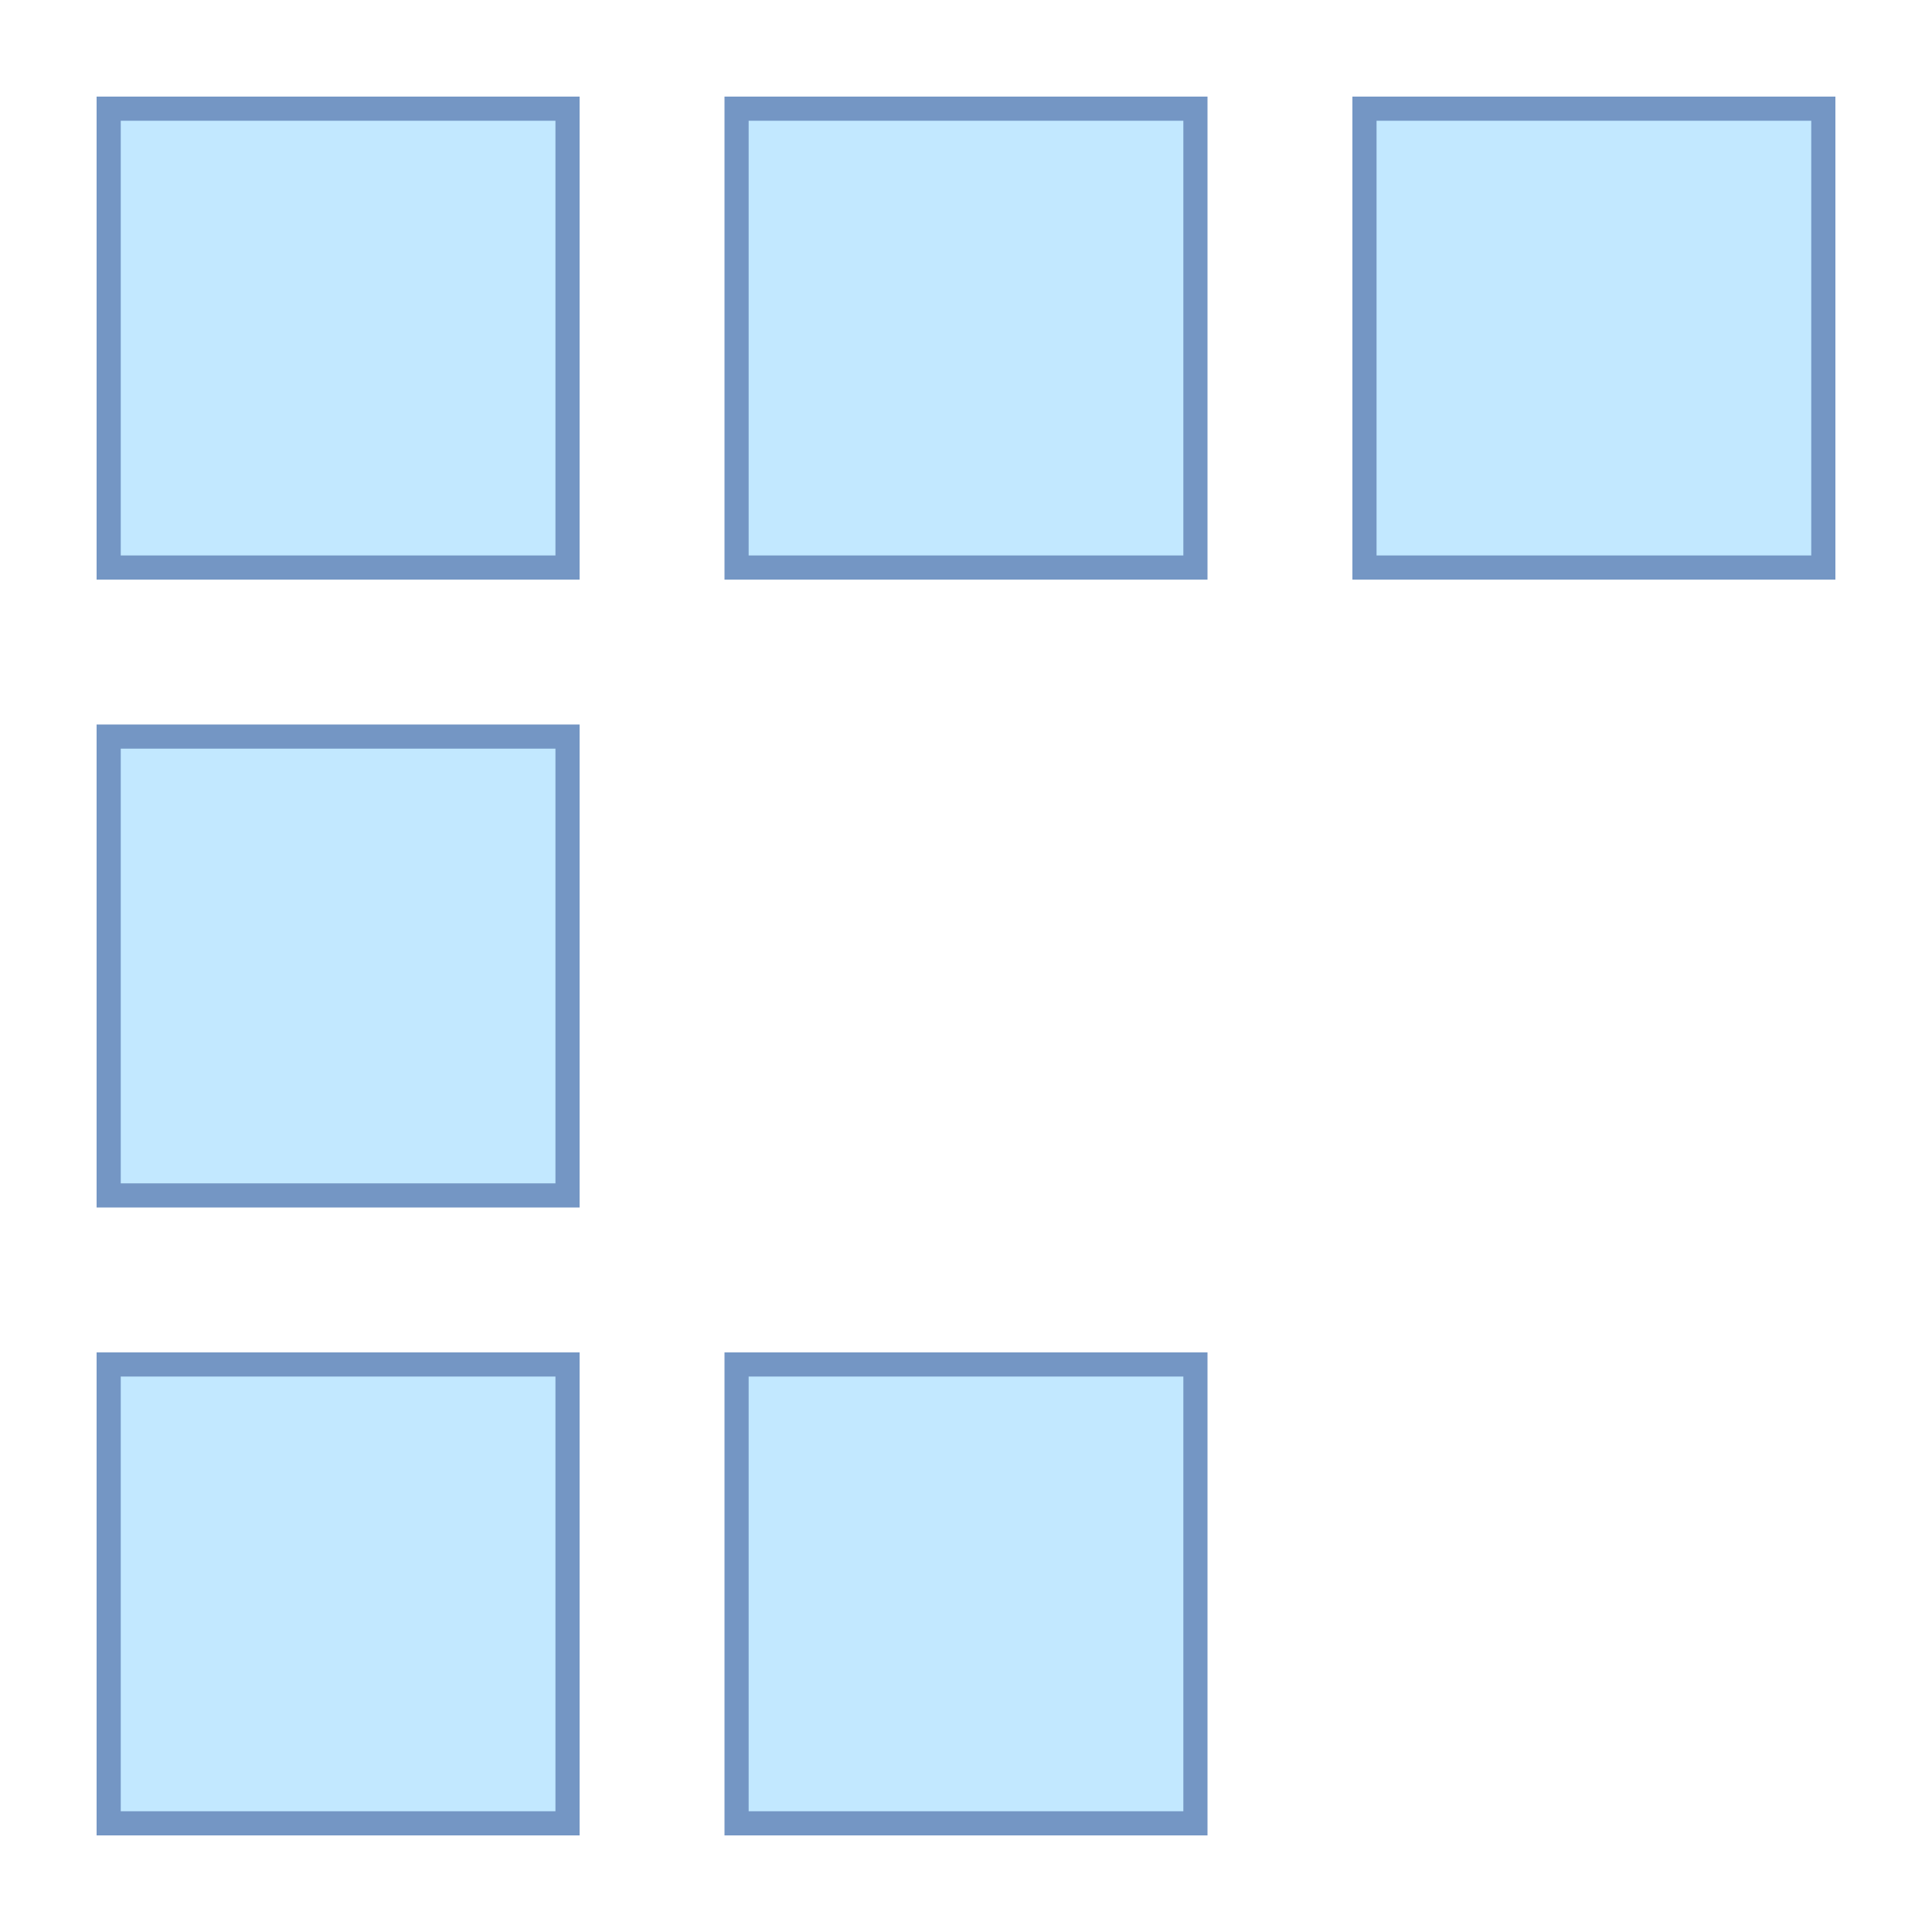 <?xml version="1.0" encoding="iso-8859-1"?><!-- Generator: Adobe Illustrator 19.2.1, SVG Export Plug-In . SVG Version: 6.00 Build 0)  --><svg xmlns="http://www.w3.org/2000/svg" xmlns:xlink="http://www.w3.org/1999/xlink" version="1.1" id="Layer_1" x="0px" y="0px" viewBox="0 0 80 80" style="enable-background:new 0 0 80 80;" xml:space="preserve" width="32" height="32">
<g>
	<rect x="30.5" y="4.5" style="fill:#C2E8FF;" width="19" height="19"/>
	<g>
		<path style="fill:#7496C4;" d="M49,5v18H31V5H49 M50,4H30v20h20V4L50,4z"/>
	</g>
</g>
<g>
	<rect x="56.5" y="4.5" style="fill:#C2E8FF;" width="19" height="19"/>
	<g>
		<path style="fill:#7496C4;" d="M75,5v18H57V5H75 M76,4H56v20h20V4L76,4z"/>
	</g>
</g>
<g>
	<rect x="4.5" y="4.5" style="fill:#C2E8FF;" width="19" height="19"/>
	<g>
		<path style="fill:#7496C4;" d="M23,5v18H5V5H23 M24,4H4v20h20V4L24,4z"/>
	</g>
</g>
<g>
	<rect x="30.5" y="56.5" style="fill:#C2E8FF;" width="19" height="19"/>
	<g>
		<path style="fill:#7496C4;" d="M49,57v18H31V57H49 M50,56H30v20h20V56L50,56z"/>
	</g>
</g>
<!-- <g>
	<rect x="56.5" y="56.5" style="fill:#C2E8FF;" width="19" height="19"/>
	<g>
		<path style="fill:#7496C4;" d="M75,57v18H57V57H75 M76,56H56v20h20V56L76,56z"/>
	</g>
</g> -->
<g>
	<rect x="4.5" y="56.5" style="fill:#C2E8FF;" width="19" height="19"/>
	<g>
		<path style="fill:#7496C4;" d="M23,57v18H5V57H23 M24,56H4v20h20V56L24,56z"/>
	</g>
</g>
<!-- <g>
	<rect x="30.5" y="30.5" style="fill:#C2E8FF;" width="19" height="19"/>
	<g>
		<path style="fill:#7496C4;" d="M49,31v18H31V31H49 M50,30H30v20h20V30L50,30z"/>
	</g>
</g> -->
<!-- <g>
	<rect x="56.5" y="30.5" style="fill:#C2E8FF;" width="19" height="19"/>
	<g>
		<path style="fill:#7496C4;" d="M75,31v18H57V31H75 M76,30H56v20h20V30L76,30z"/>
	</g>
</g> -->
<g>
	<rect x="4.5" y="30.5" style="fill:#C2E8FF;" width="19" height="19"/>
	<g>
		<path style="fill:#7496C4;" d="M23,31v18H5V31H23 M24,30H4v20h20V30L24,30z"/>
	</g>
</g>
</svg>